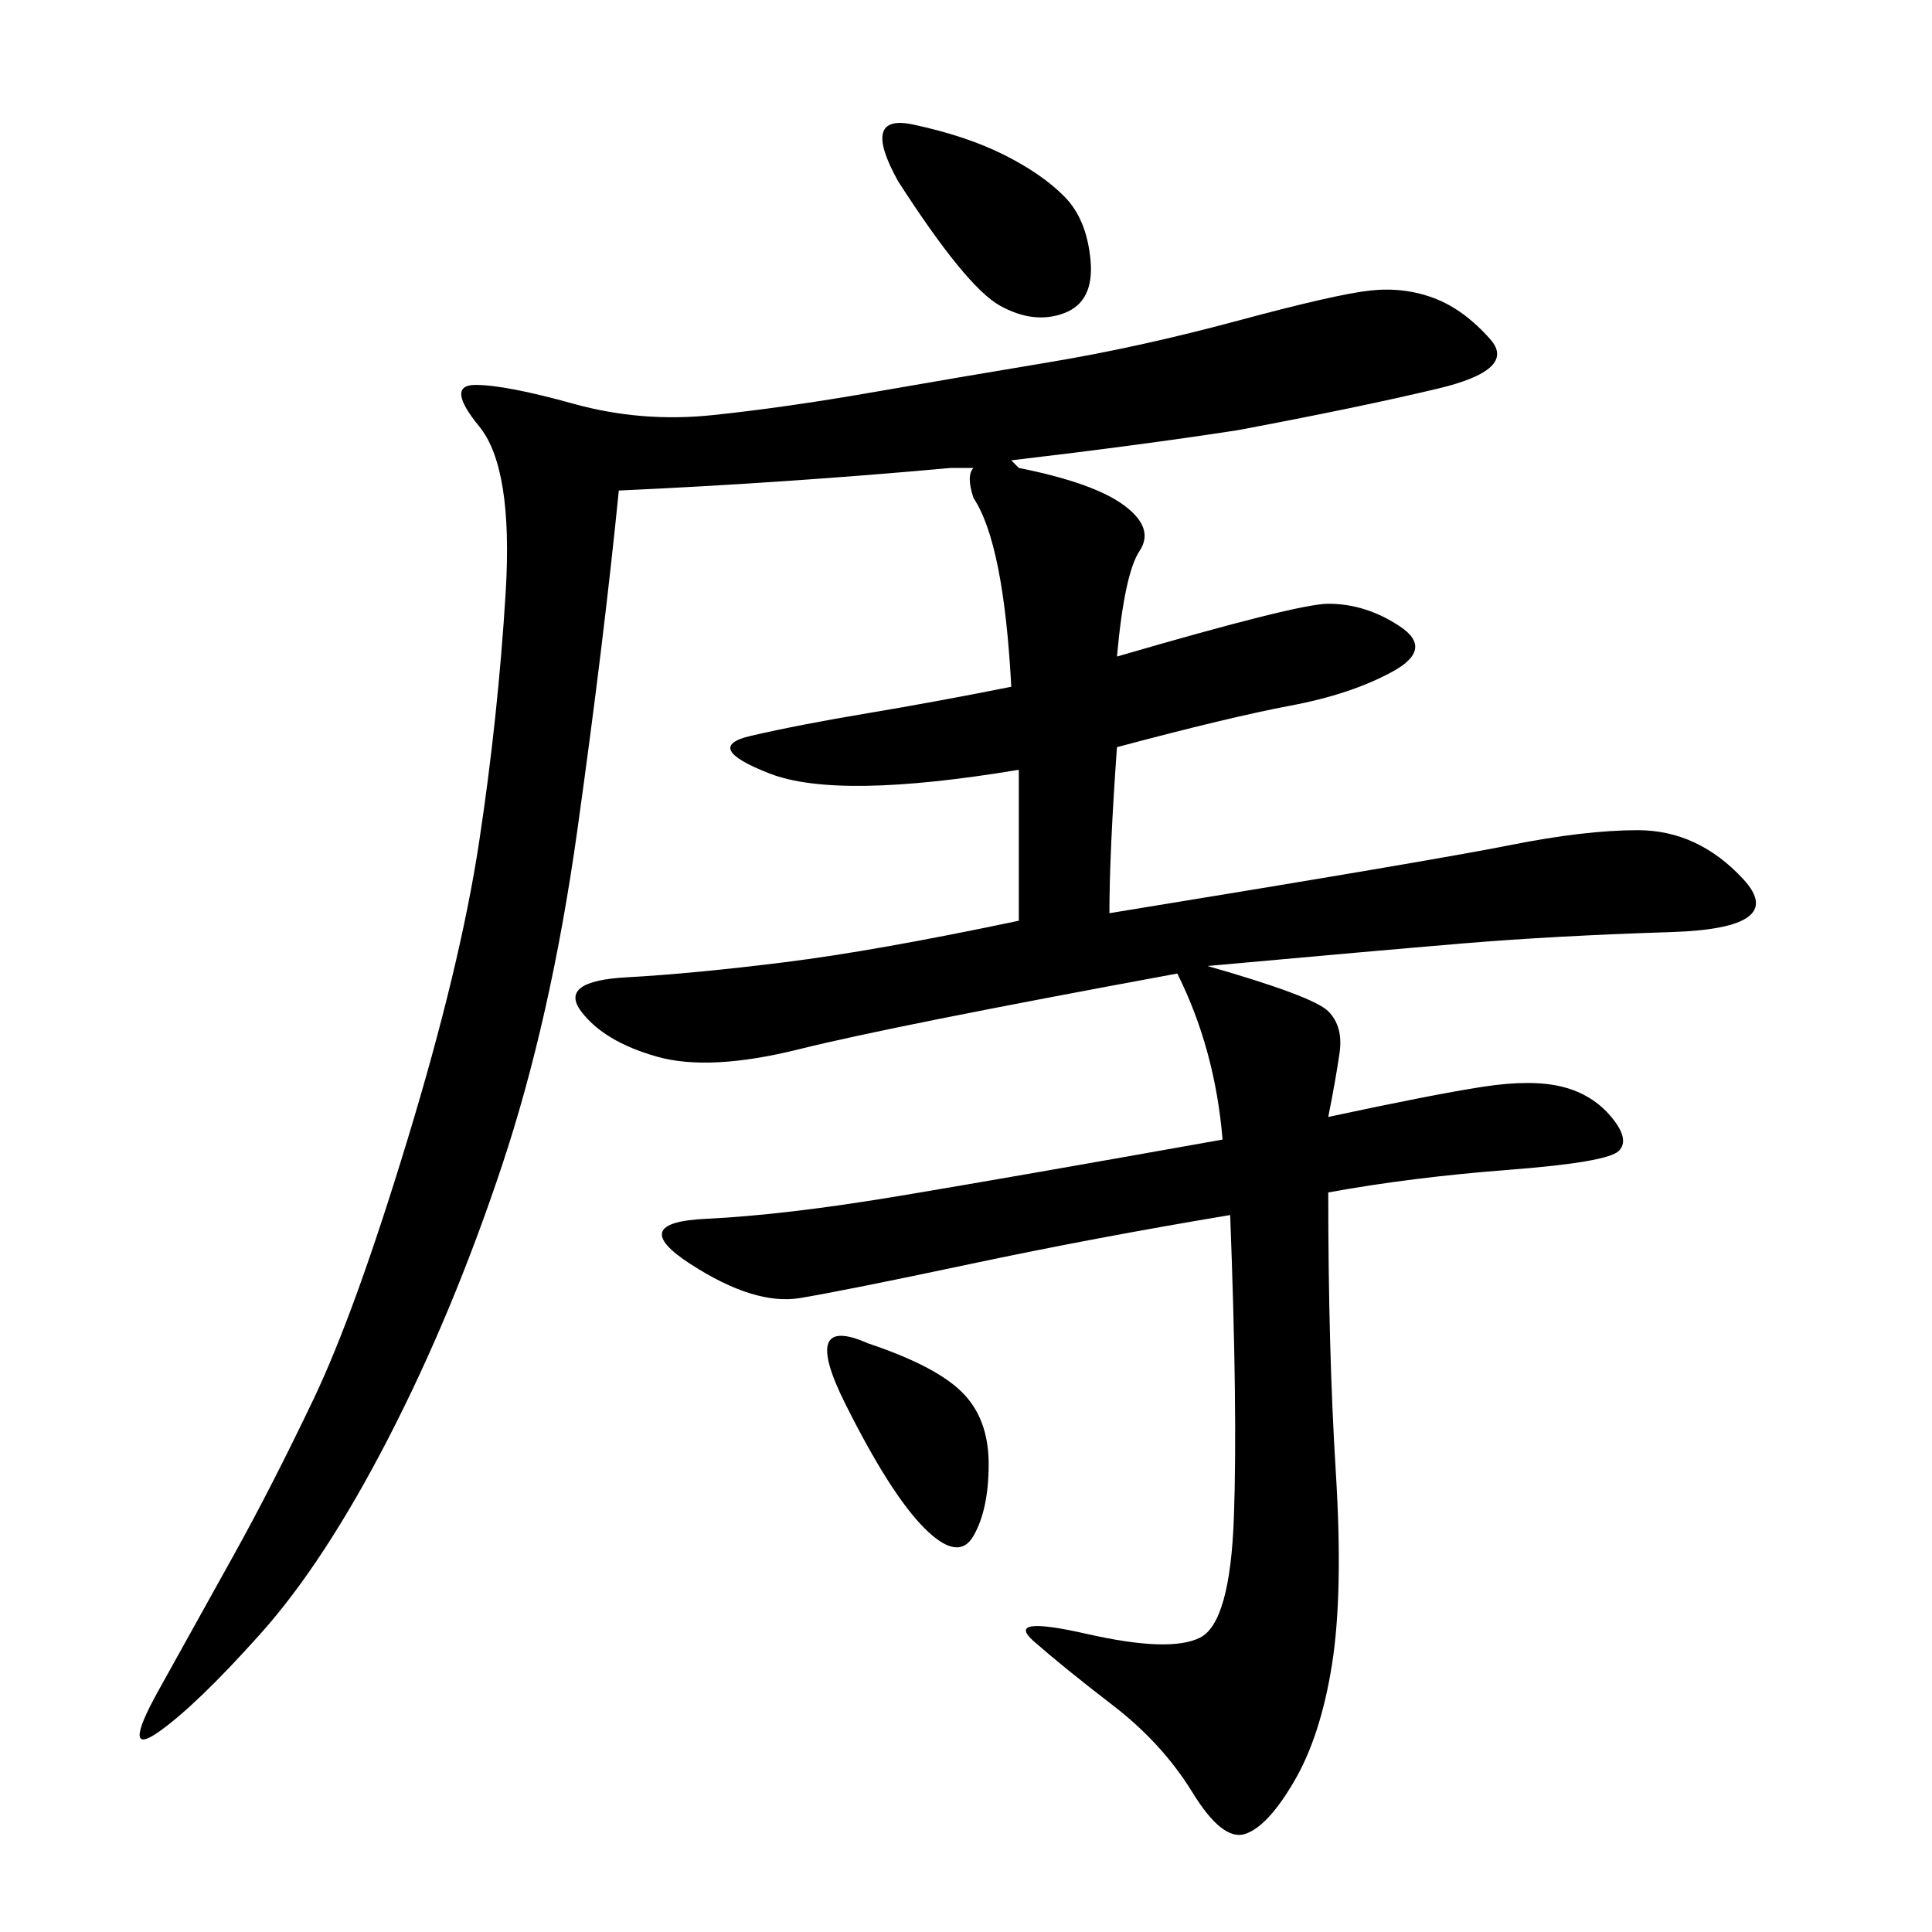 <svg xmlns="http://www.w3.org/2000/svg" xmlns:xlink="http://www.w3.org/1999/xlink" width="300" height="300"><path d="M173.44 101.95Q201.56 93.75 206.25 93.75L206.25 93.75Q212.11 93.75 217.38 97.27Q222.66 100.78 216.21 104.30Q209.77 107.81 200.39 109.57Q191.02 111.33 173.44 116.02L173.44 116.02Q172.27 132.42 172.27 141.80L172.27 141.80Q222.66 133.59 234.38 131.25Q246.09 128.91 254.30 128.91L254.30 128.91Q263.67 128.91 270.70 136.52Q277.73 144.14 259.57 144.73Q241.41 145.31 227.34 146.48Q213.28 147.66 187.50 150L187.50 150Q203.91 154.69 206.25 157.03Q208.59 159.38 208.01 163.48Q207.42 167.58 206.25 173.44L206.25 173.44Q222.66 169.92 230.27 168.75Q237.89 167.58 242.58 168.75Q247.27 169.92 250.20 173.44Q253.13 176.95 251.37 178.71Q249.61 180.47 234.38 181.64Q219.14 182.81 206.25 185.16L206.25 185.16Q206.25 209.77 207.42 228.52Q208.59 247.27 206.84 258.40Q205.08 269.53 200.98 276.56Q196.88 283.59 193.36 284.77Q189.84 285.94 185.16 278.32Q180.47 270.70 172.85 264.84Q165.23 258.98 160.55 254.88Q155.86 250.78 168.75 253.71Q181.64 256.64 186.33 254.30Q191.02 251.95 191.60 235.55Q192.19 219.14 191.02 188.67L191.02 188.67Q169.92 192.19 150.59 196.29Q131.25 200.39 124.22 201.56Q117.19 202.73 107.23 196.29Q97.27 189.84 109.57 189.26Q121.88 188.67 139.45 185.74Q157.03 182.81 189.84 176.95L189.84 176.95Q188.67 162.89 182.81 151.17L182.81 151.17Q138.28 159.38 124.22 162.89Q110.16 166.41 101.95 164.06Q93.75 161.72 90.23 157.03Q86.72 152.34 97.27 151.76Q107.81 151.17 121.88 149.41Q135.94 147.66 158.20 142.97L158.20 142.97L158.20 119.53Q130.08 124.22 119.53 120.12Q108.98 116.02 116.60 114.26Q124.22 112.50 134.77 110.74Q145.31 108.98 157.03 106.64L157.03 106.64Q155.86 84.38 151.17 77.34L151.17 77.34Q150 73.83 151.17 72.66L151.17 72.66L147.66 72.66Q121.88 75 96.09 76.17L96.09 76.17Q93.75 99.61 89.65 128.91Q85.55 158.20 77.93 181.05Q70.31 203.91 60.35 223.24Q50.39 242.58 40.43 253.71Q30.47 264.84 24.61 268.95Q18.75 273.05 24.61 262.50L24.61 262.50L36.33 241.41Q42.19 230.86 48.63 217.38Q55.08 203.91 63.28 176.95Q71.48 150 74.41 130.66Q77.34 111.33 78.52 91.99Q79.69 72.66 74.41 66.21Q69.14 59.77 73.83 59.77L73.83 59.77Q78.52 59.77 89.06 62.70Q99.61 65.63 110.74 64.45Q121.88 63.28 135.35 60.94Q148.83 58.59 162.89 56.25Q176.95 53.91 192.19 49.80Q207.42 45.70 212.70 45.12Q217.97 44.53 222.66 46.29Q227.34 48.05 231.45 52.73Q235.55 57.42 223.24 60.35Q210.94 63.28 192.19 66.80L192.19 66.80Q176.95 69.14 157.03 71.48L157.03 71.48L158.20 72.66Q169.92 75 174.61 78.52Q179.30 82.03 176.95 85.55Q174.61 89.06 173.44 101.95L173.44 101.95ZM139.45 28.13Q133.59 17.58 141.80 19.34Q150 21.09 155.86 24.02Q161.72 26.95 165.23 30.47Q168.75 33.98 169.34 40.43Q169.92 46.88 165.23 48.63Q160.55 50.39 155.27 47.46Q150 44.53 139.45 28.13L139.45 28.13ZM134.77 208.59Q145.31 212.11 149.41 216.21Q153.52 220.31 153.52 227.34L153.52 227.34Q153.52 234.38 151.17 238.48Q148.83 242.58 143.55 237.30Q138.28 232.03 131.25 217.97Q124.22 203.91 134.77 208.59L134.77 208.59Z"/></svg>